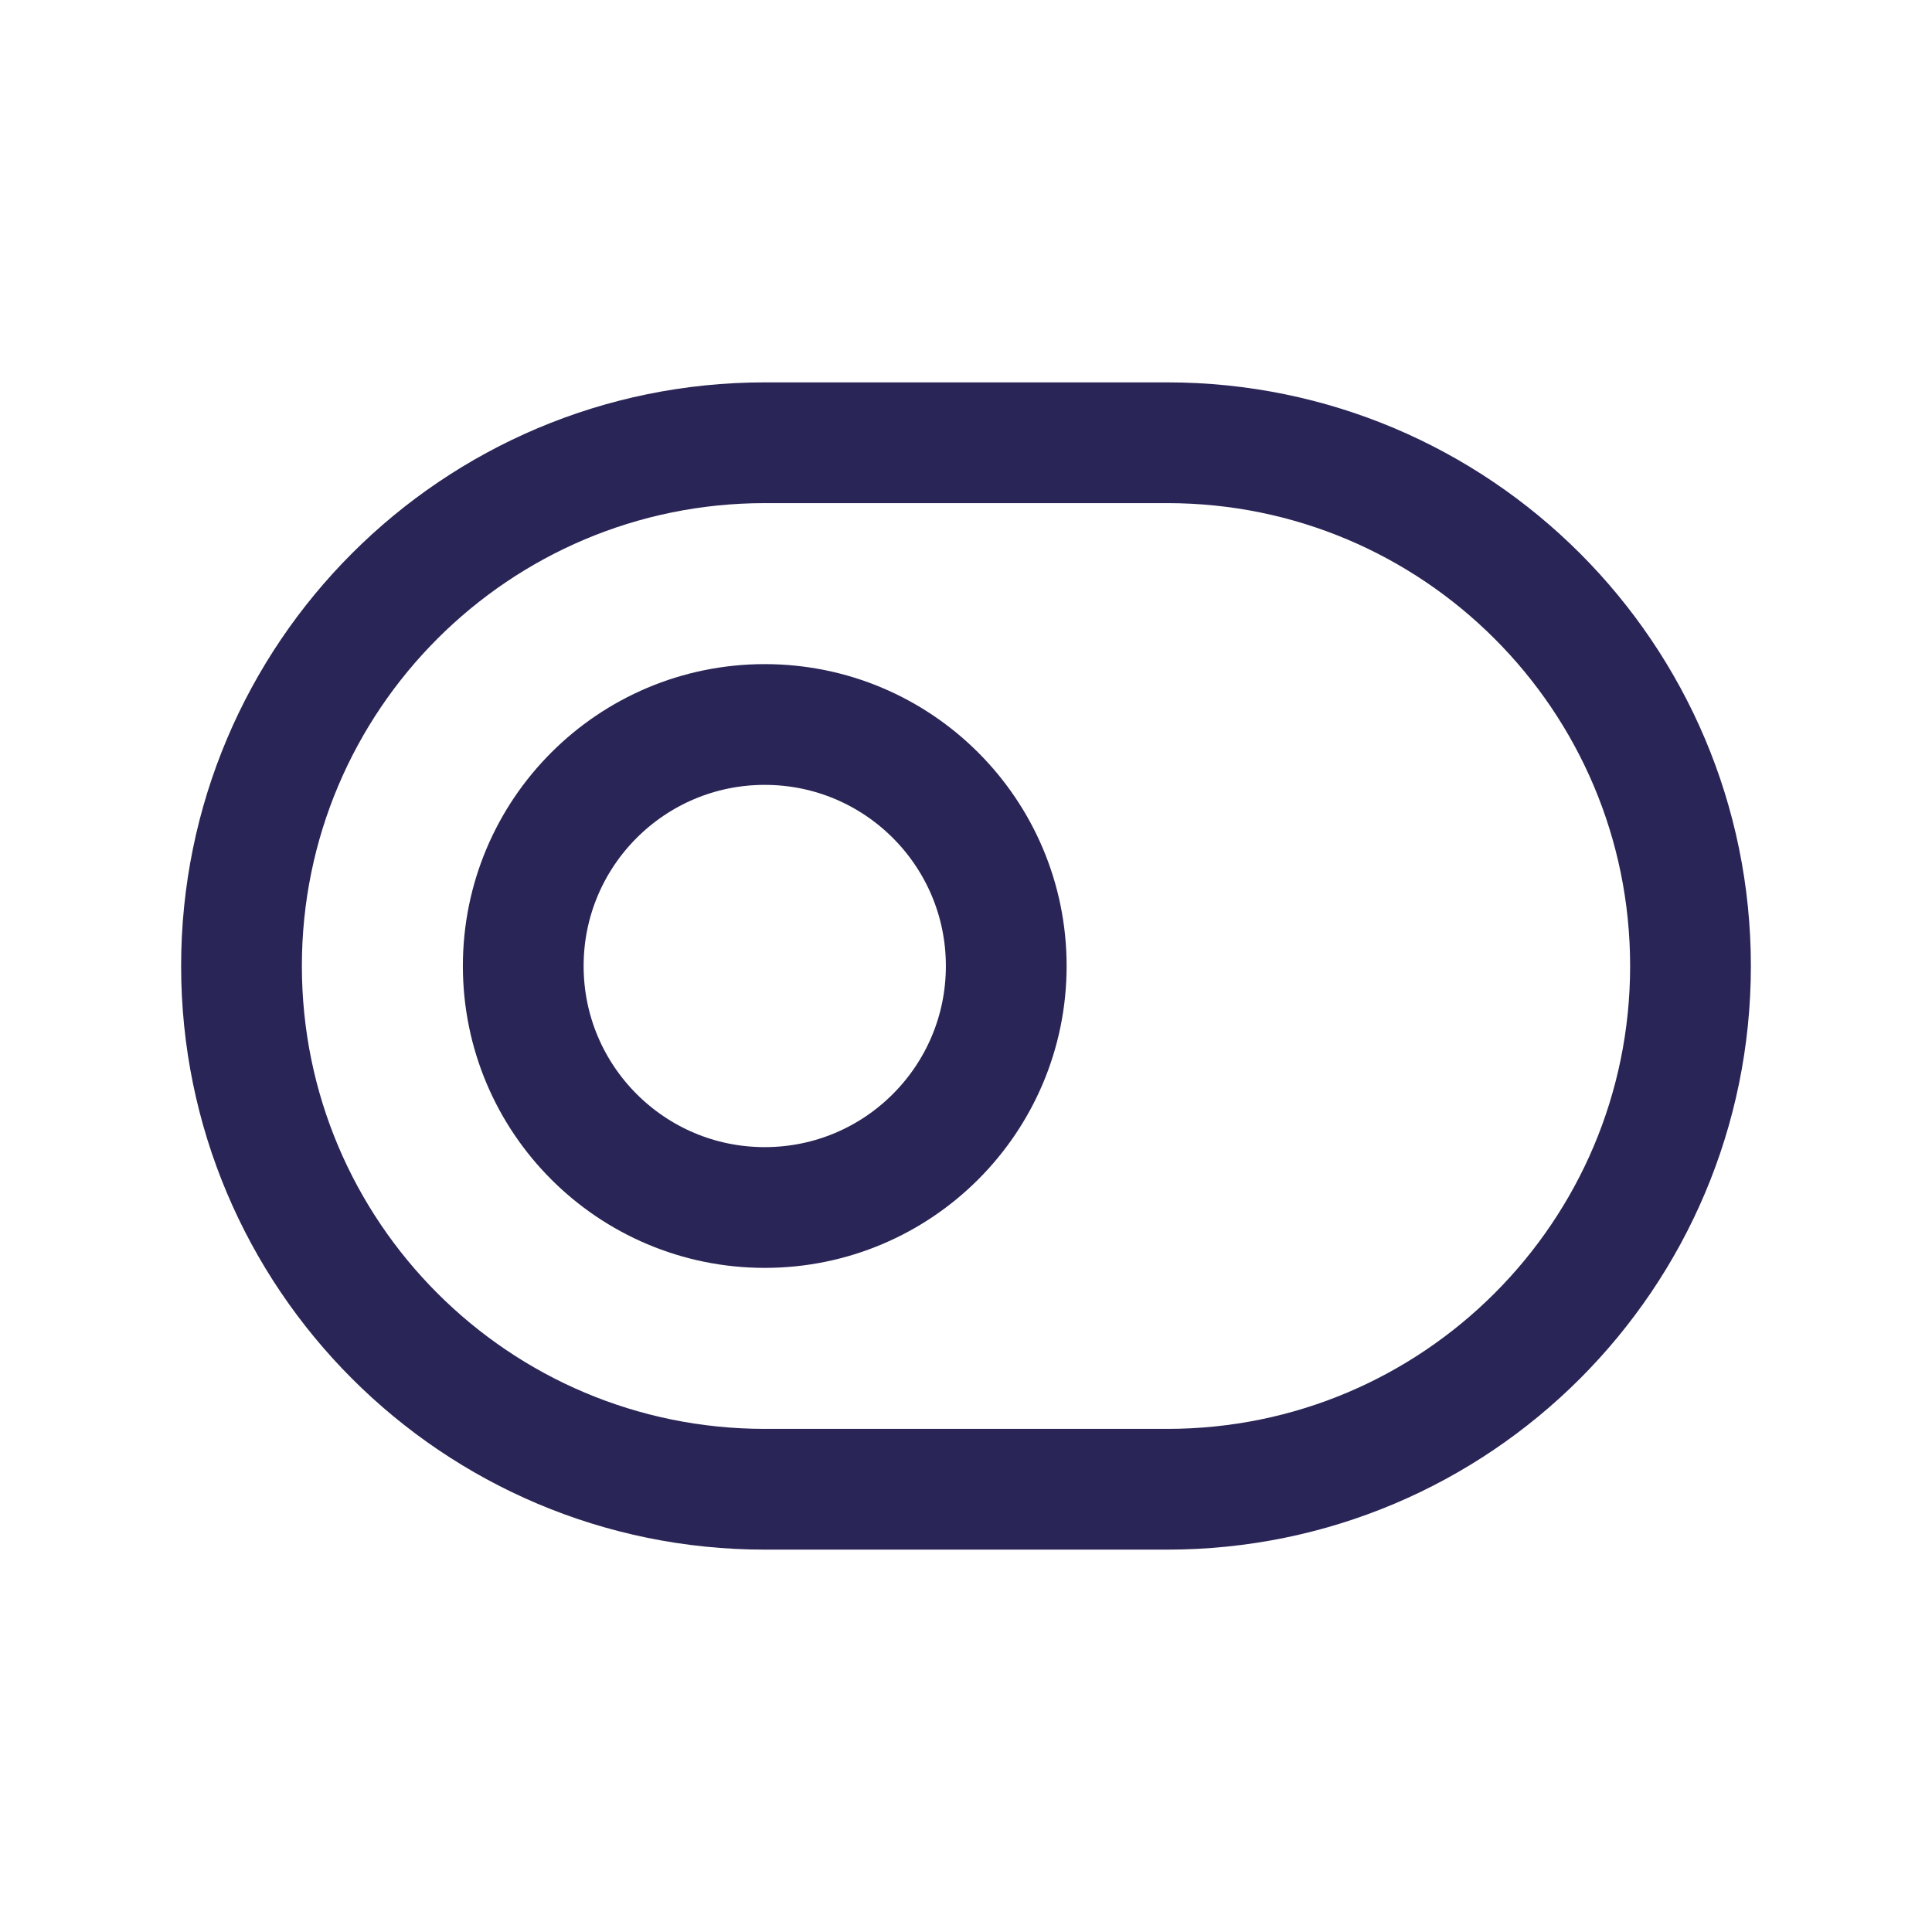 <svg width="24" height="24" viewBox="0 0 24 24" fill="none" xmlns="http://www.w3.org/2000/svg">
<path d="M3 12C3 8.41 5.91 5.5 9.5 5.5L14.5 5.5C18.09 5.5 21 8.41 21 12V12C21 15.59 18.09 18.5 14.5 18.5H9.5C5.91 18.5 3 15.59 3 12V12Z" stroke="#292556" stroke-width="1.5" stroke-linejoin="round"/>
<path d="M6.5 12C6.5 10.343 7.843 9 9.5 9V9C11.157 9 12.5 10.343 12.5 12V12C12.5 13.657 11.157 15 9.5 15V15C7.843 15 6.5 13.657 6.5 12V12Z" stroke="#292556" stroke-width="1.5" stroke-linejoin="round"/>
</svg>
